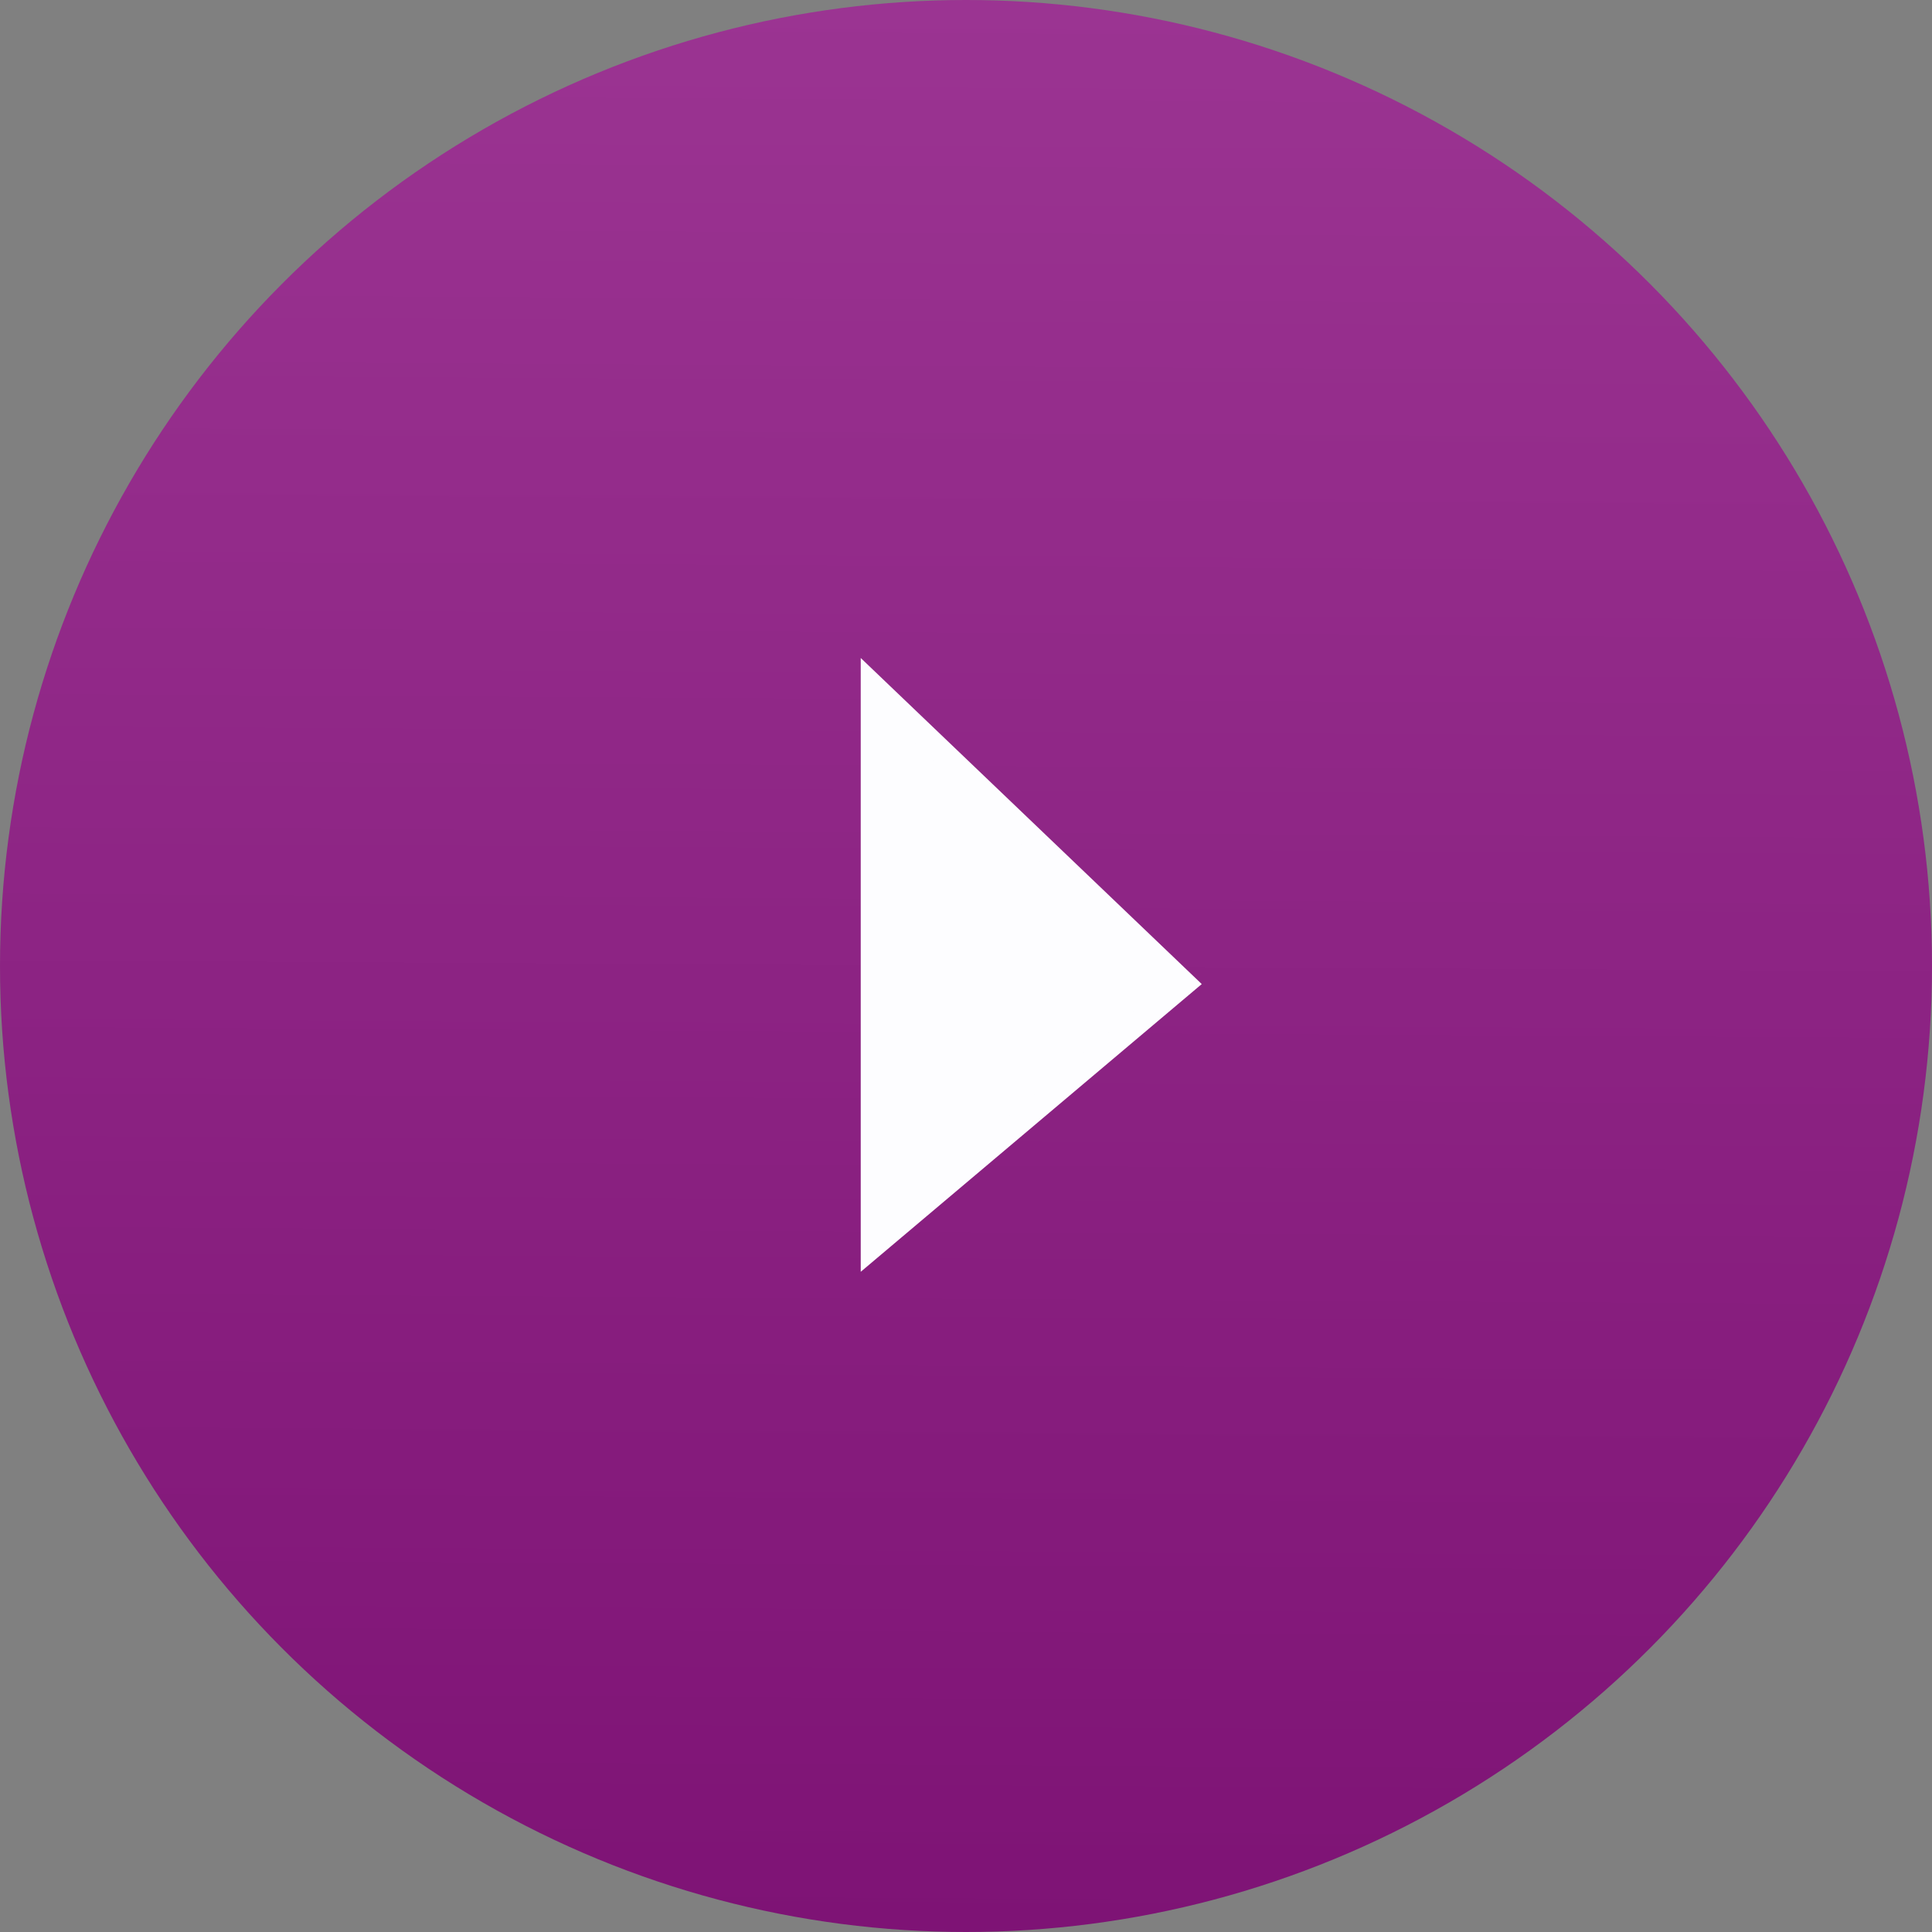 <svg width="82" height="82" viewBox="0 0 82 82" fill="none" xmlns="http://www.w3.org/2000/svg">
<rect x="0" y="0" width="82" height="82" fill="#808080" stroke="none"/>
<circle cx="41" cy="41" r="41" fill="url(#paint0_linear)"/>
<path d="M37.032 52.903V29.097L50.258 41.744L37.032 52.903Z" fill="#FDFDFF" stroke="#FDFDFF"/>
<defs>
<linearGradient id="paint0_linear" x1="42.261" y1="82" x2="42.735" y2="-1.75217e-06" gradientUnits="userSpaceOnUse">
<stop stop-color="#7E1375"/>
<stop offset="1" stop-color="#9B3492"/>
</linearGradient>
</defs>
</svg>
